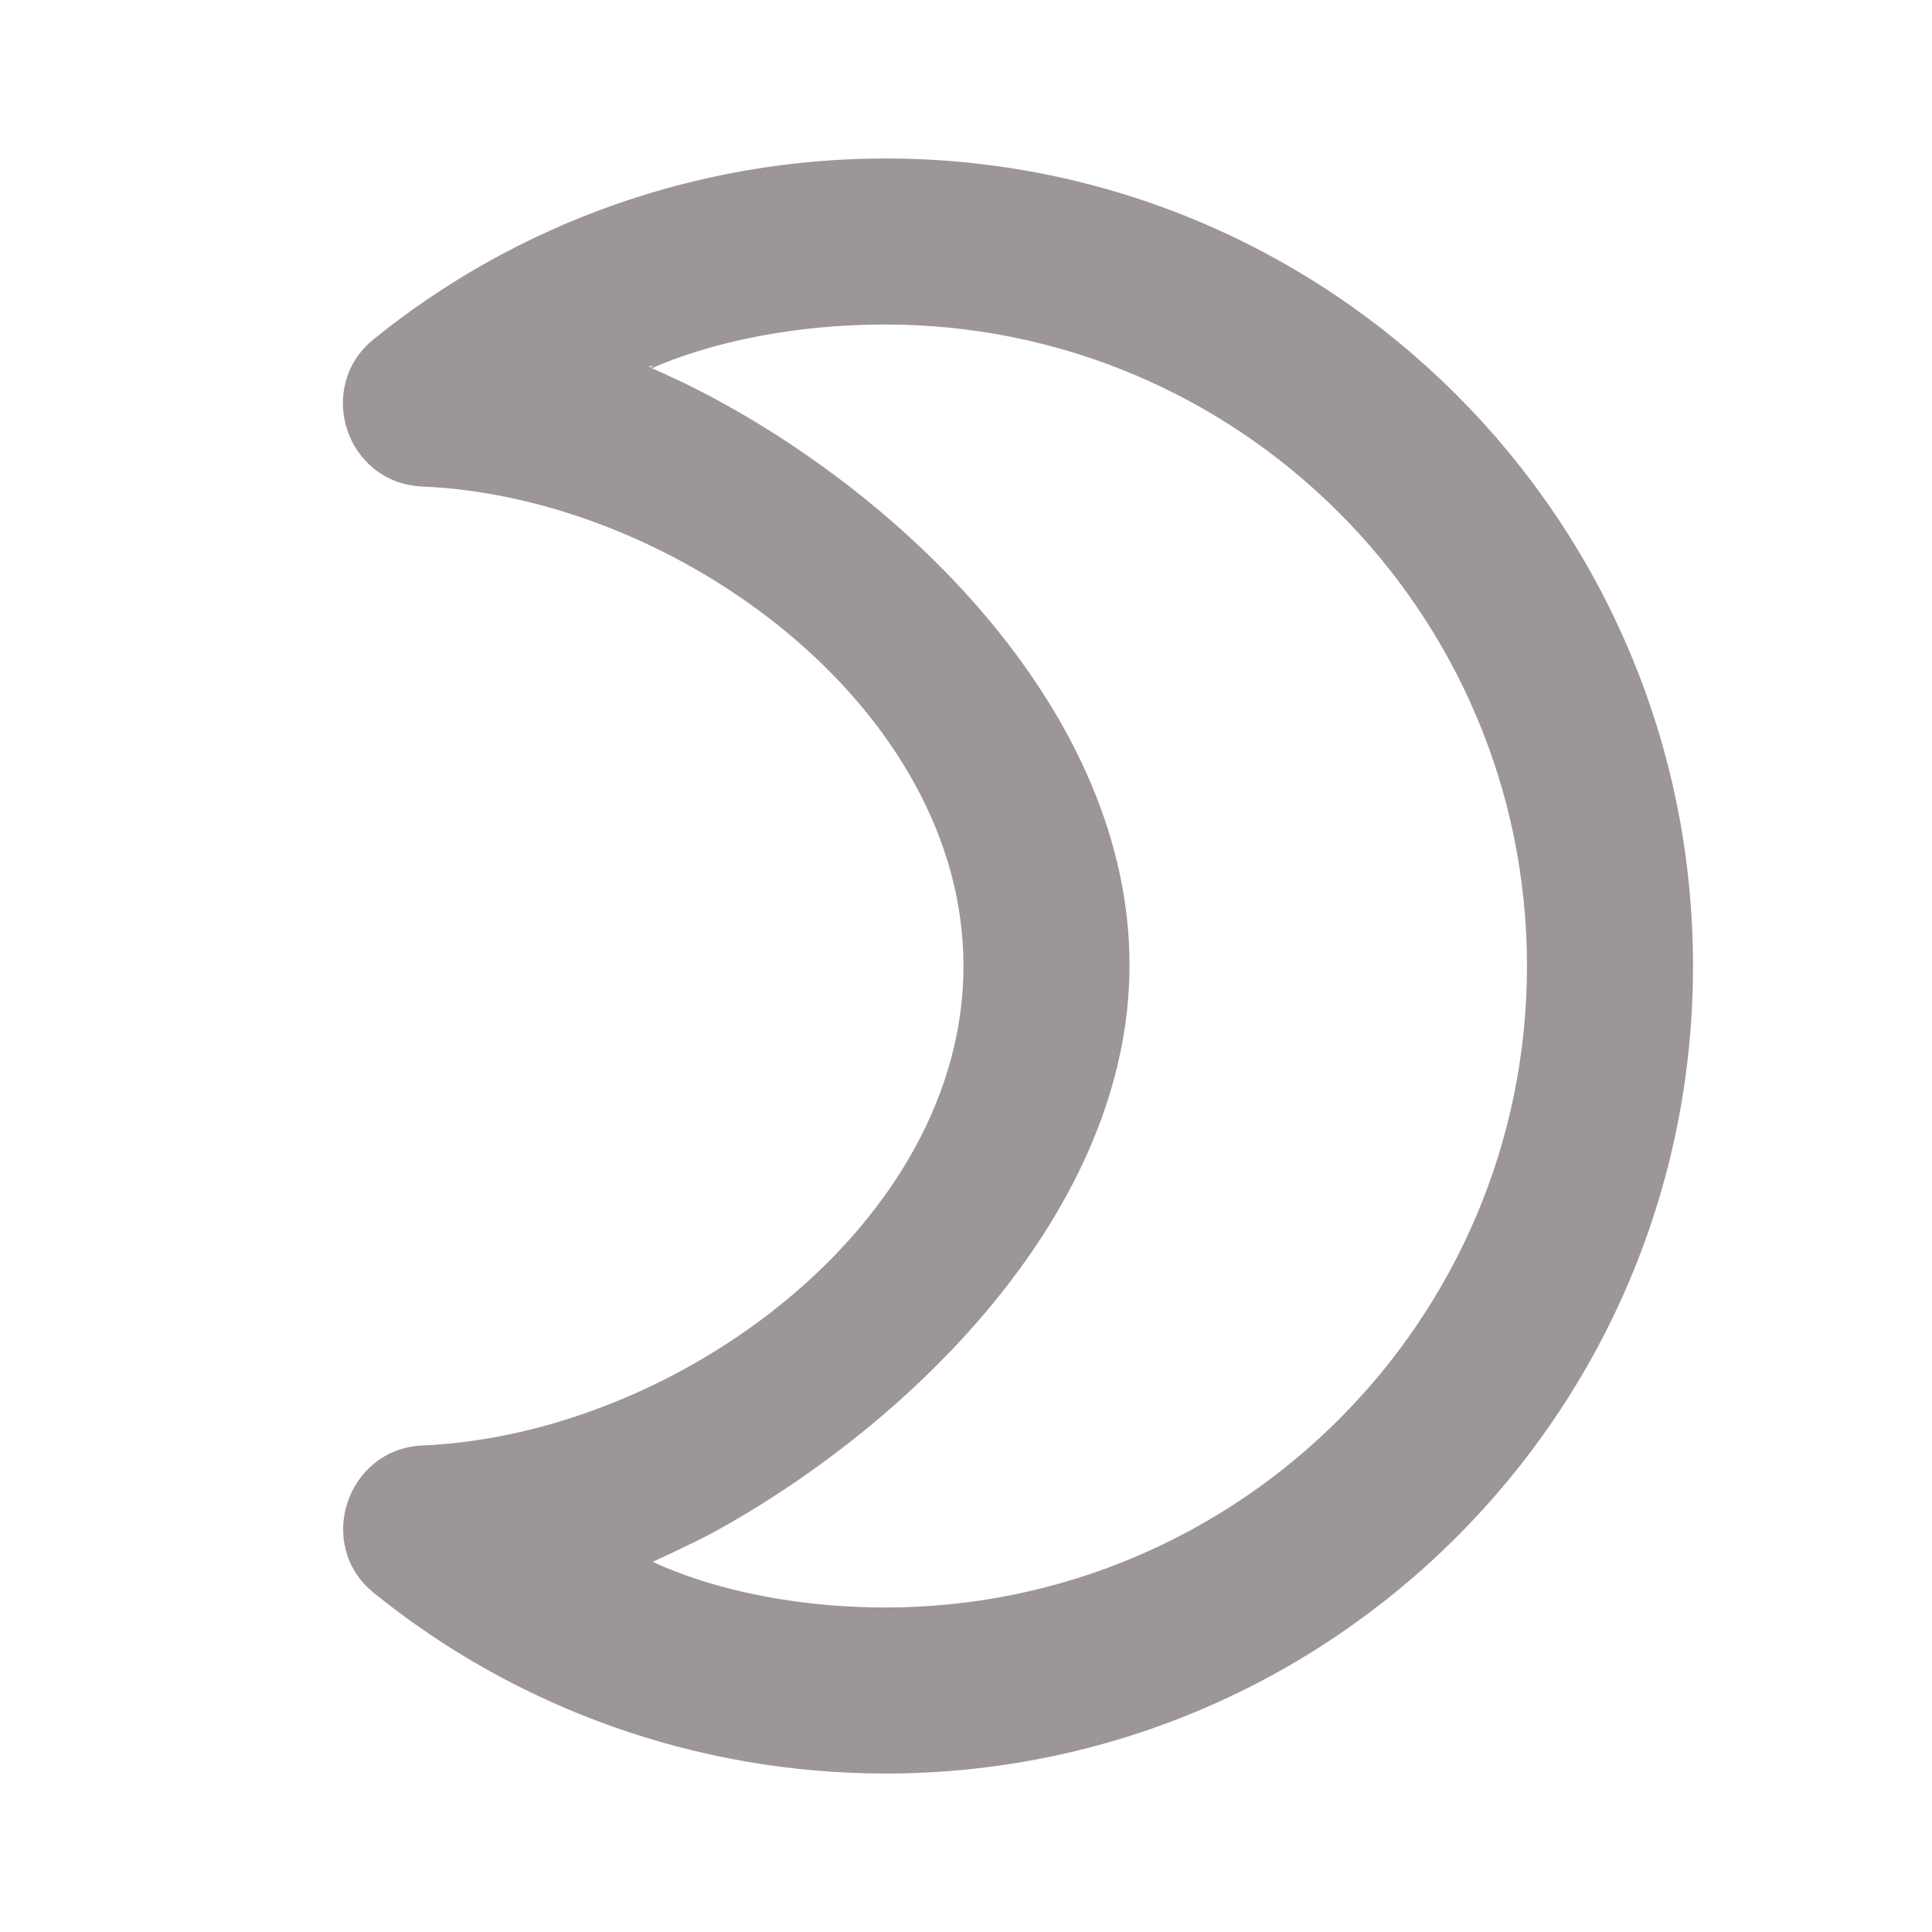 <svg fill="#9c9599" stroke="#9c9599" stroke-width=".5" xmlns="http://www.w3.org/2000/svg" viewBox="0 0 192 192">
  <title>Moon</title>
  <path d="M88 16c-18.6 0-36.5 6.4-50.7 17.9-5.7 4.6-2.7 13.9 4.7 14.2C67.5 49.2 96 70.3 96 96s-28.5 46.8-54 47.9c-7.3.3-10.4 9.6-4.7 14.2C51.5 169.6 69.4 176 88 176c44.2 0 80-35.8 80-80s-35.8-80-80-80zm0 144c-14.9 0-23.7-4.8-23.7-4.8s4.8-2.2 6.6-3.2c19.8-10.9 41.1-32 41.1-56.1 0-24.7-22-46.3-42.7-56.9-1.7-.9-5.1-2.4-5.1-2.4S73.1 32 88 32c35.3 0 64 28.7 64 64s-28.7 64-64 64z"/>
</svg>
